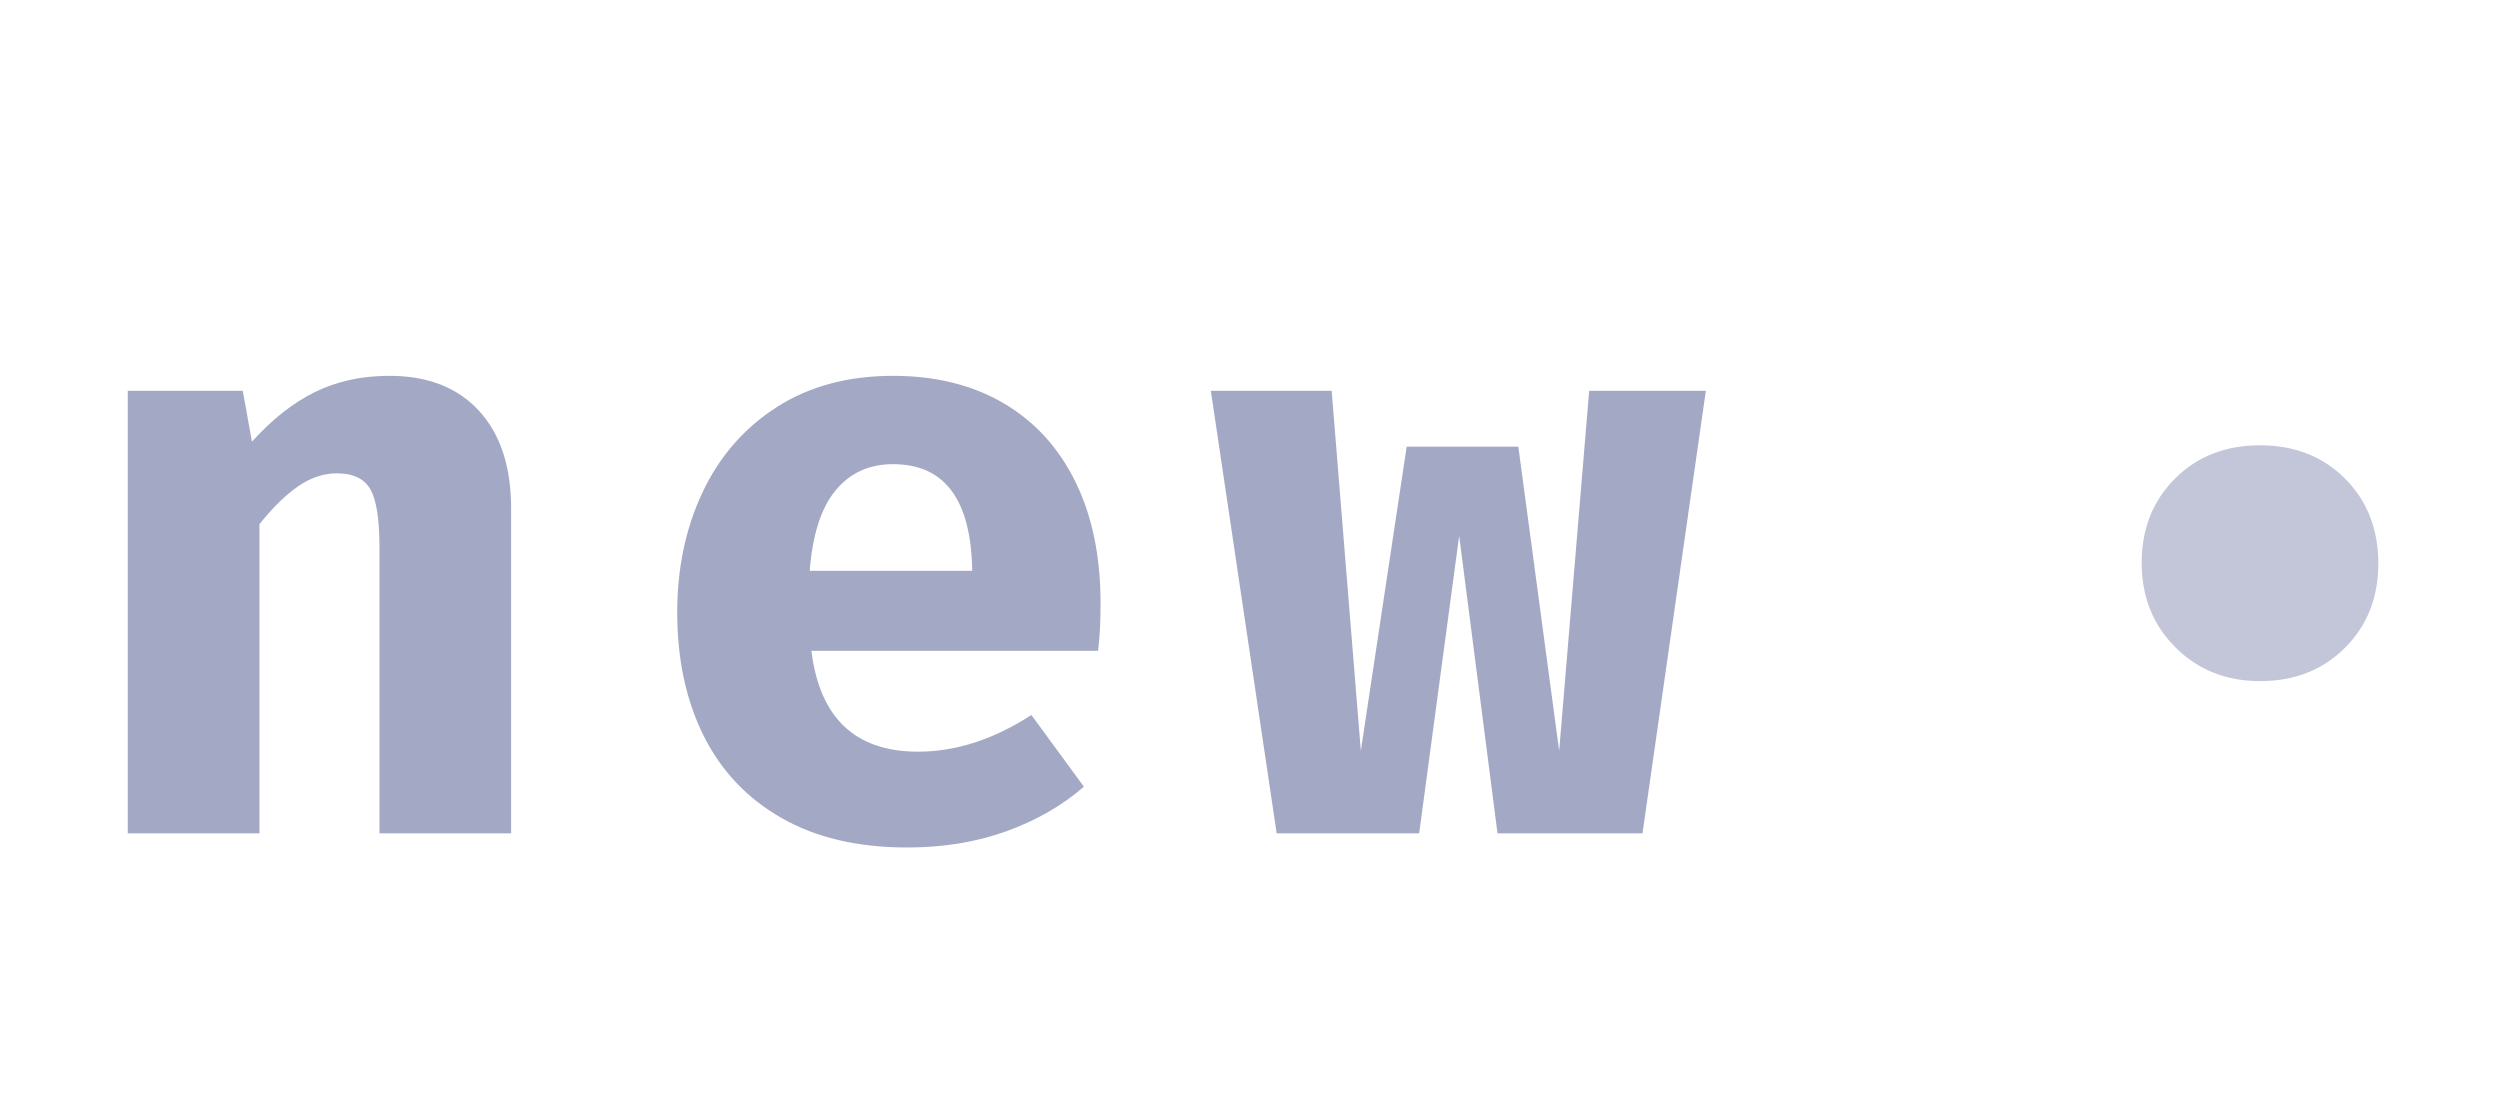 <?xml version="1.0" encoding="UTF-8"?>
<svg width="36px" height="16px" viewBox="0 0 36 16" version="1.1" xmlns="http://www.w3.org/2000/svg" xmlns:xlink="http://www.w3.org/1999/xlink">
    <title>news-bullet</title>
    <g id="news-bullet" stroke="none" stroke-width="1" fill="none" fill-rule="evenodd">
        <g id="new" transform="translate(1.84, 5.412)" fill="#00125F" fill-rule="nonzero">
            <path d="M0,0.216 L1.656,0.216 L1.788,0.948 C2.076,0.628 2.378,0.39 2.694,0.234 C3.01,0.078 3.368,0 3.768,0 C4.32,0 4.75,0.168 5.058,0.504 C5.366,0.84 5.52,1.308 5.52,1.908 L5.52,6.588 L3.624,6.588 L3.624,2.46 C3.624,2.06 3.58,1.784 3.492,1.632 C3.404,1.48 3.244,1.404 3.012,1.404 C2.82,1.404 2.634,1.466 2.454,1.59 C2.274,1.714 2.088,1.896 1.896,2.136 L1.896,6.588 L0,6.588 L0,0.216 Z" id="Path" fill-opacity="0.36"></path>
            <path d="M9.844,3.96 C9.964,4.928 10.476,5.412 11.38,5.412 C11.924,5.412 12.468,5.236 13.012,4.884 L13.768,5.916 C13.456,6.188 13.084,6.402 12.652,6.558 C12.22,6.714 11.744,6.792 11.224,6.792 C10.512,6.792 9.908,6.65 9.412,6.366 C8.916,6.082 8.542,5.686 8.29,5.178 C8.038,4.67 7.912,4.08 7.912,3.408 C7.912,2.768 8.034,2.19 8.278,1.674 C8.522,1.158 8.878,0.75 9.346,0.45 C9.814,0.15 10.372,0 11.02,0 C11.628,0 12.156,0.13 12.604,0.39 C13.052,0.65 13.398,1.026 13.642,1.518 C13.886,2.01 14.008,2.596 14.008,3.276 C14.008,3.54 13.996,3.768 13.972,3.96 L9.844,3.96 Z M11.02,1.272 C10.676,1.272 10.4,1.398 10.192,1.65 C9.984,1.902 9.86,2.288 9.82,2.808 L12.16,2.808 C12.144,1.784 11.764,1.272 11.02,1.272 Z" id="Shape" fill-opacity="0.36"></path>
            <polygon id="Path" fill-opacity="0.36" points="21.812 6.588 19.724 6.588 19.172 2.304 18.596 6.588 16.544 6.588 15.596 0.216 17.336 0.216 17.756 5.4 18.416 1.02 20.024 1.02 20.612 5.4 21.044 0.216 22.724 0.216"></polygon>
            <path d="M30.704,4.396 C30.216,4.396 29.81,4.234 29.486,3.91 C29.162,3.586 29,3.18 29,2.692 C29,2.204 29.16,1.8 29.48,1.48 C29.8,1.16 30.208,1 30.704,1 C31.2,1 31.608,1.16 31.928,1.48 C32.248,1.8 32.408,2.208 32.408,2.704 C32.408,3.192 32.248,3.596 31.928,3.916 C31.608,4.236 31.2,4.396 30.704,4.396 Z" id="Path" fill-opacity="0.24"></path>
        </g>
    </g>
</svg>